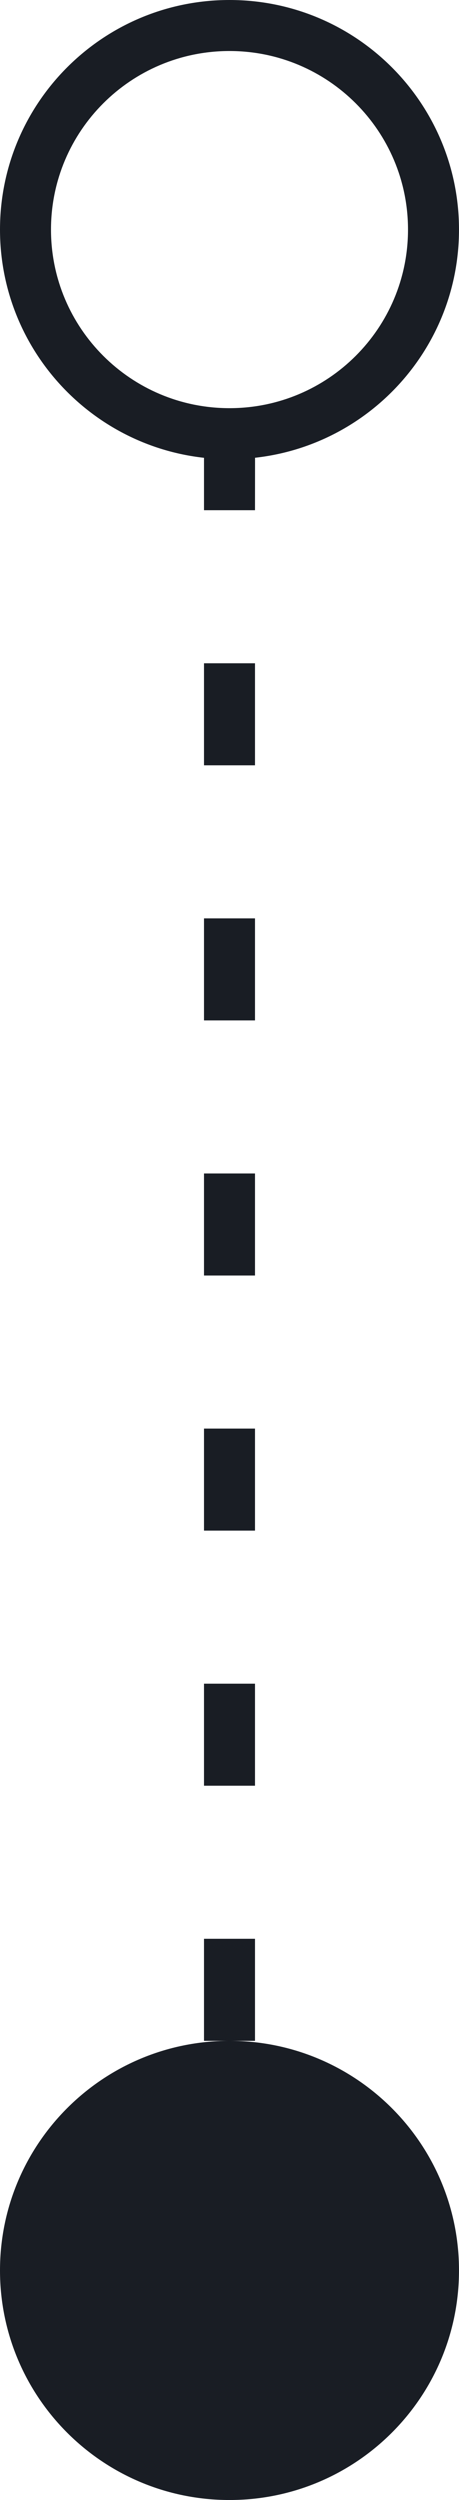 <?xml version="1.0" encoding="UTF-8"?>
<svg width="9px" height="49px" viewBox="0 0 9 49" version="1.1" xmlns="http://www.w3.org/2000/svg" xmlns:xlink="http://www.w3.org/1999/xlink">
    <title>Line 2</title>
    <g id="Symbols" stroke="none" stroke-width="1" fill="none" fill-rule="evenodd">
        <g id="kasten-copy" transform="translate(-159, -133)" fill="#191D24" fill-rule="nonzero">
            <g id="Group" transform="translate(6, -38)">
                <path id="Line-2" d="M157.5,211 C159.985,211 162,213.015 162,215.5 C162,217.985 159.985,220 157.5,220 C155.015,220 153,217.985 153,215.5 C153,213.015 155.015,211 157.5,211 Z M158,209 L158,211 L157,211 L157,209 L158,209 Z M158,204 L158,206 L157,206 L157,204 L158,204 Z M158,199 L158,201 L157,201 L157,199 L158,199 Z M158,194 L158,196 L157,196 L157,194 L158,194 Z M158,189 L158,191 L157,191 L157,189 L158,189 Z M158,184 L158,186 L157,186 L157,184 L158,184 Z M157.5,171 C159.985,171 162,173.015 162,175.5 C162,177.816 160.25,179.723 158.001,179.972 L158,181 L157,181 L157,179.973 C154.75,179.724 153,177.816 153,175.5 C153,173.015 155.015,171 157.5,171 Z M157.5,172 C155.567,172 154,173.567 154,175.5 C154,177.433 155.567,179 157.5,179 C159.433,179 161,177.433 161,175.5 C161,173.567 159.433,172 157.5,172 Z"></path>
            </g>
        </g>
    </g>
</svg>
